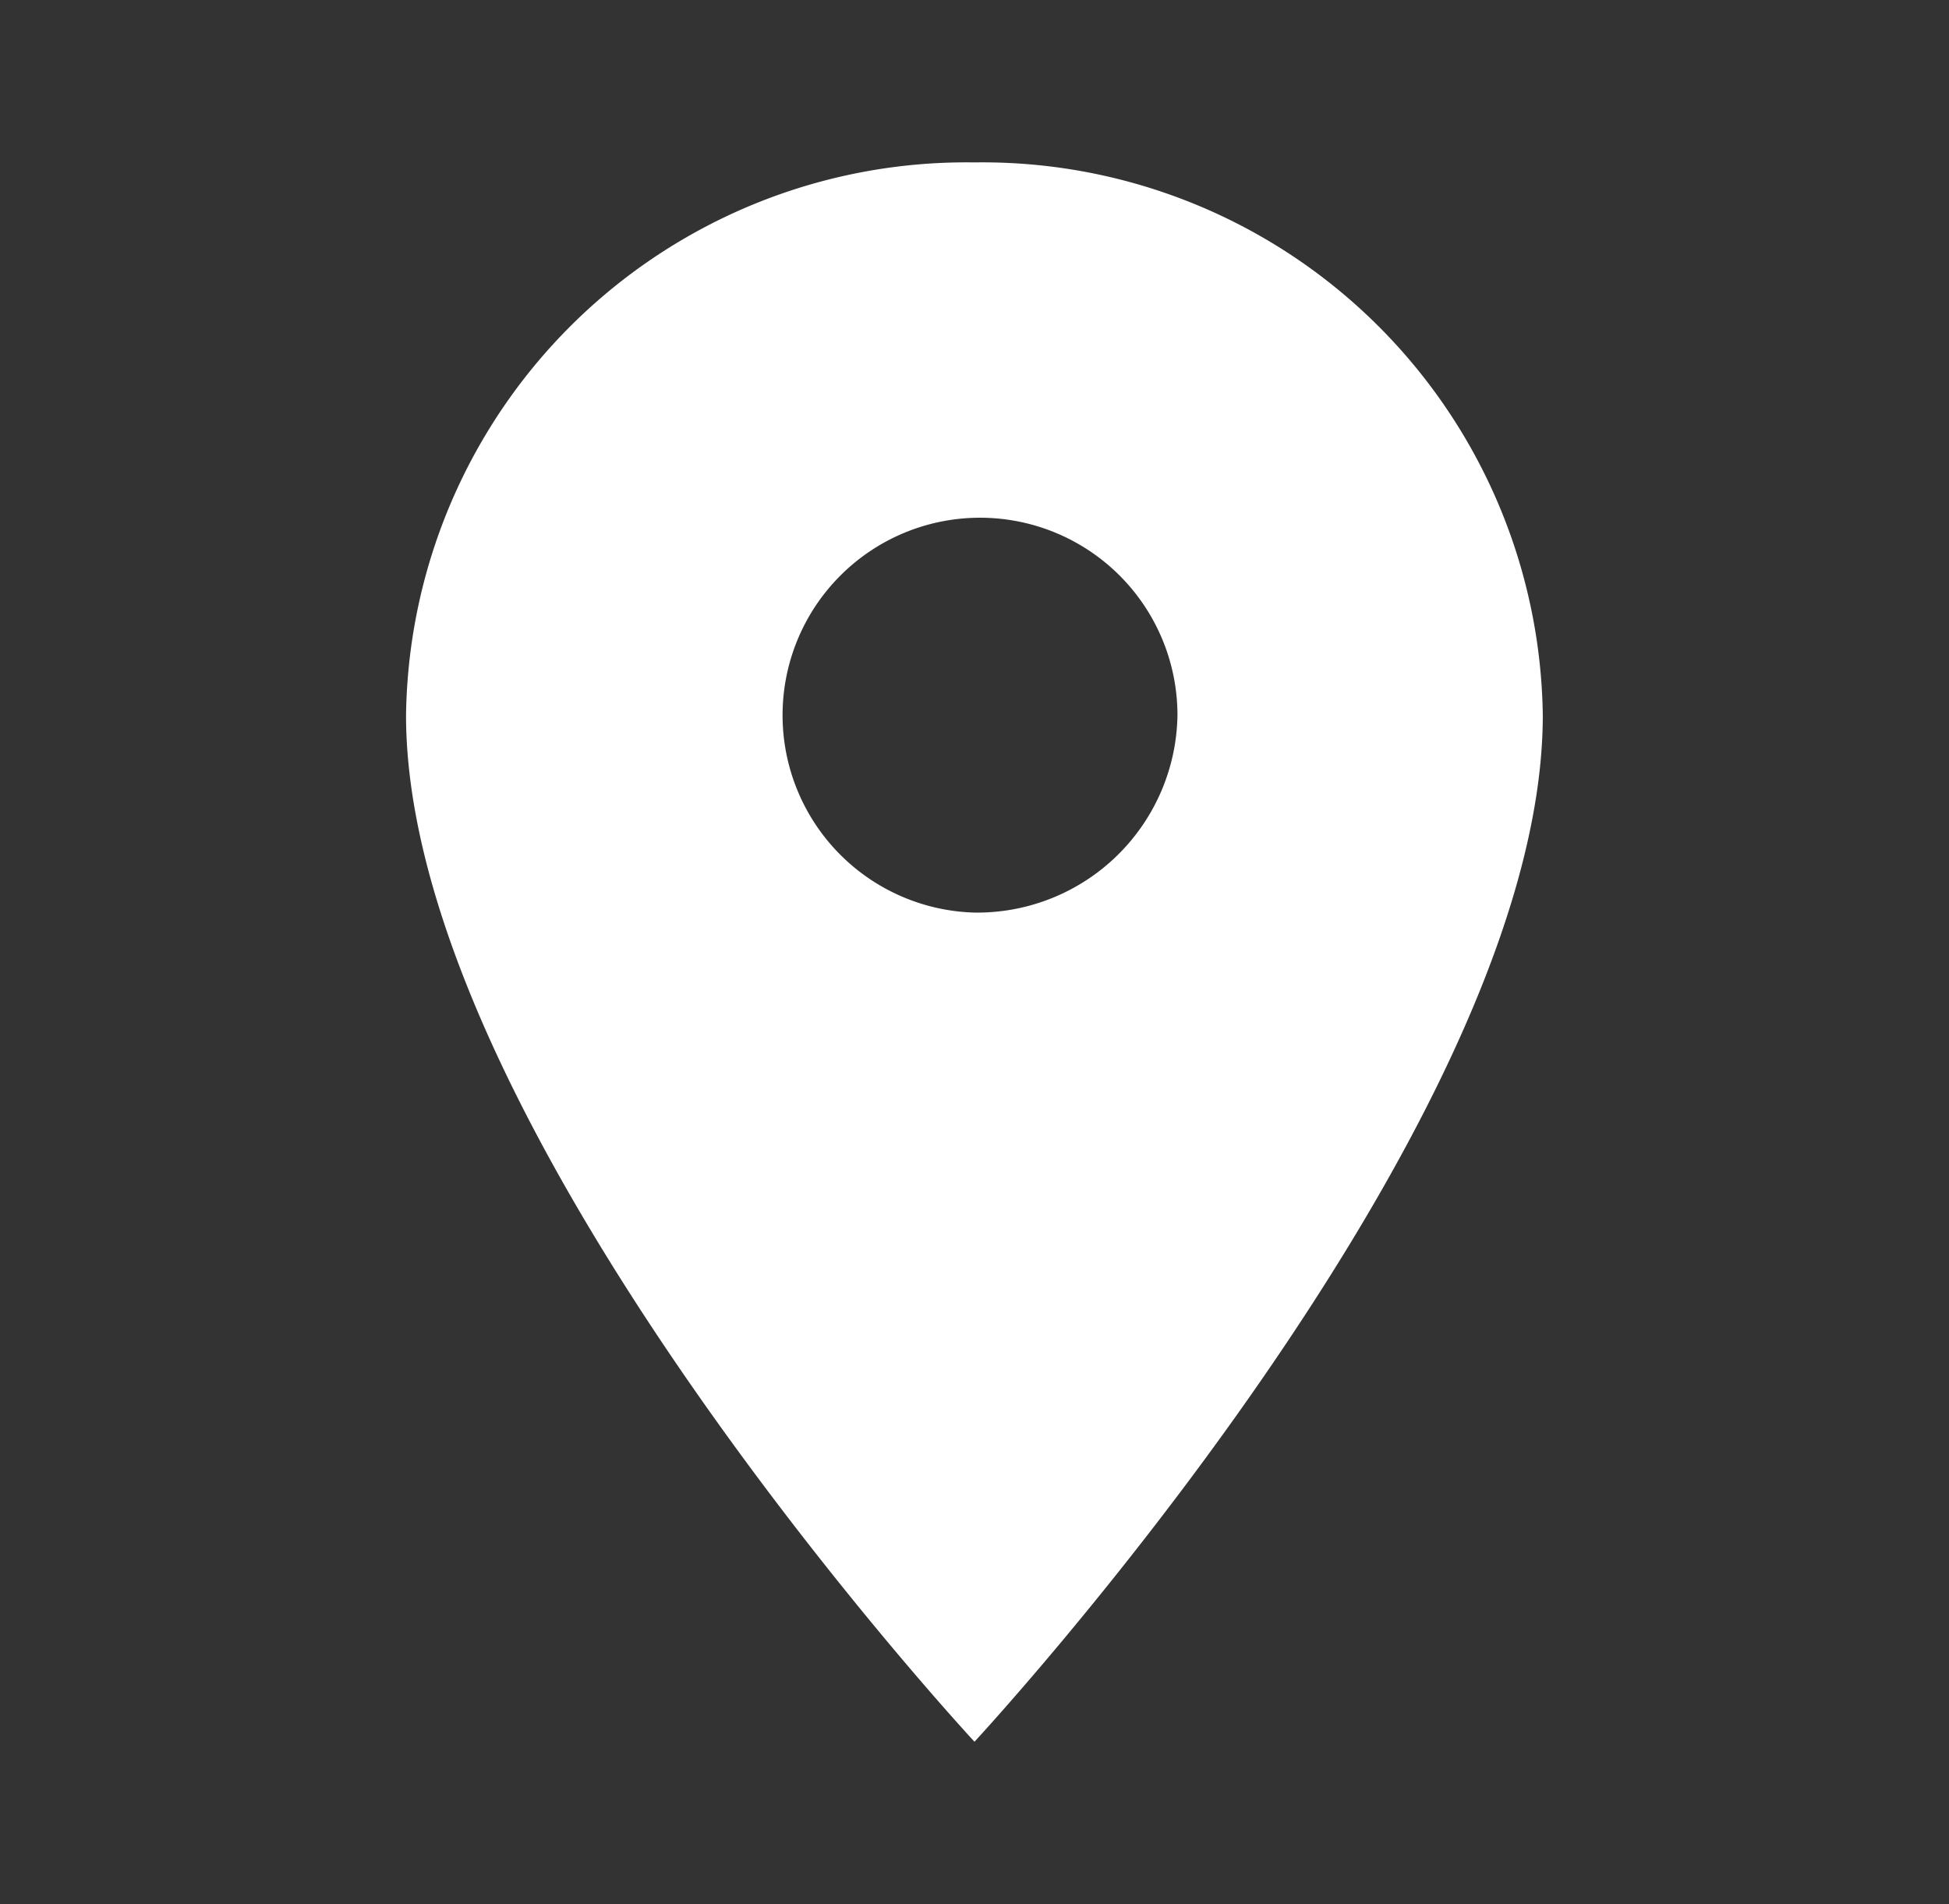<svg id="room_black_24dp" xmlns="http://www.w3.org/2000/svg" width="34.805" height="34" viewBox="0 0 34.805 34">
  <rect x="0" y="0" width="34.805" height="34" fill="#333333" stroke="none"/>
  <path id="Caminho_920" data-name="Caminho 920" d="M0,0H34.8V34H0Z" fill="none"/>
  <path id="Caminho_921" data-name="Caminho 921" d="M15.151,2A10.006,10.006,0,0,0,5,11.87C5,19.272,15.151,30.2,15.151,30.2S25.3,19.272,25.3,11.87A10.006,10.006,0,0,0,15.151,2Zm0,13.395a3.526,3.526,0,1,1,3.625-3.525A3.578,3.578,0,0,1,15.151,15.395Z" transform="translate(2.251 0.9)" fill="#fff"/>
</svg>
